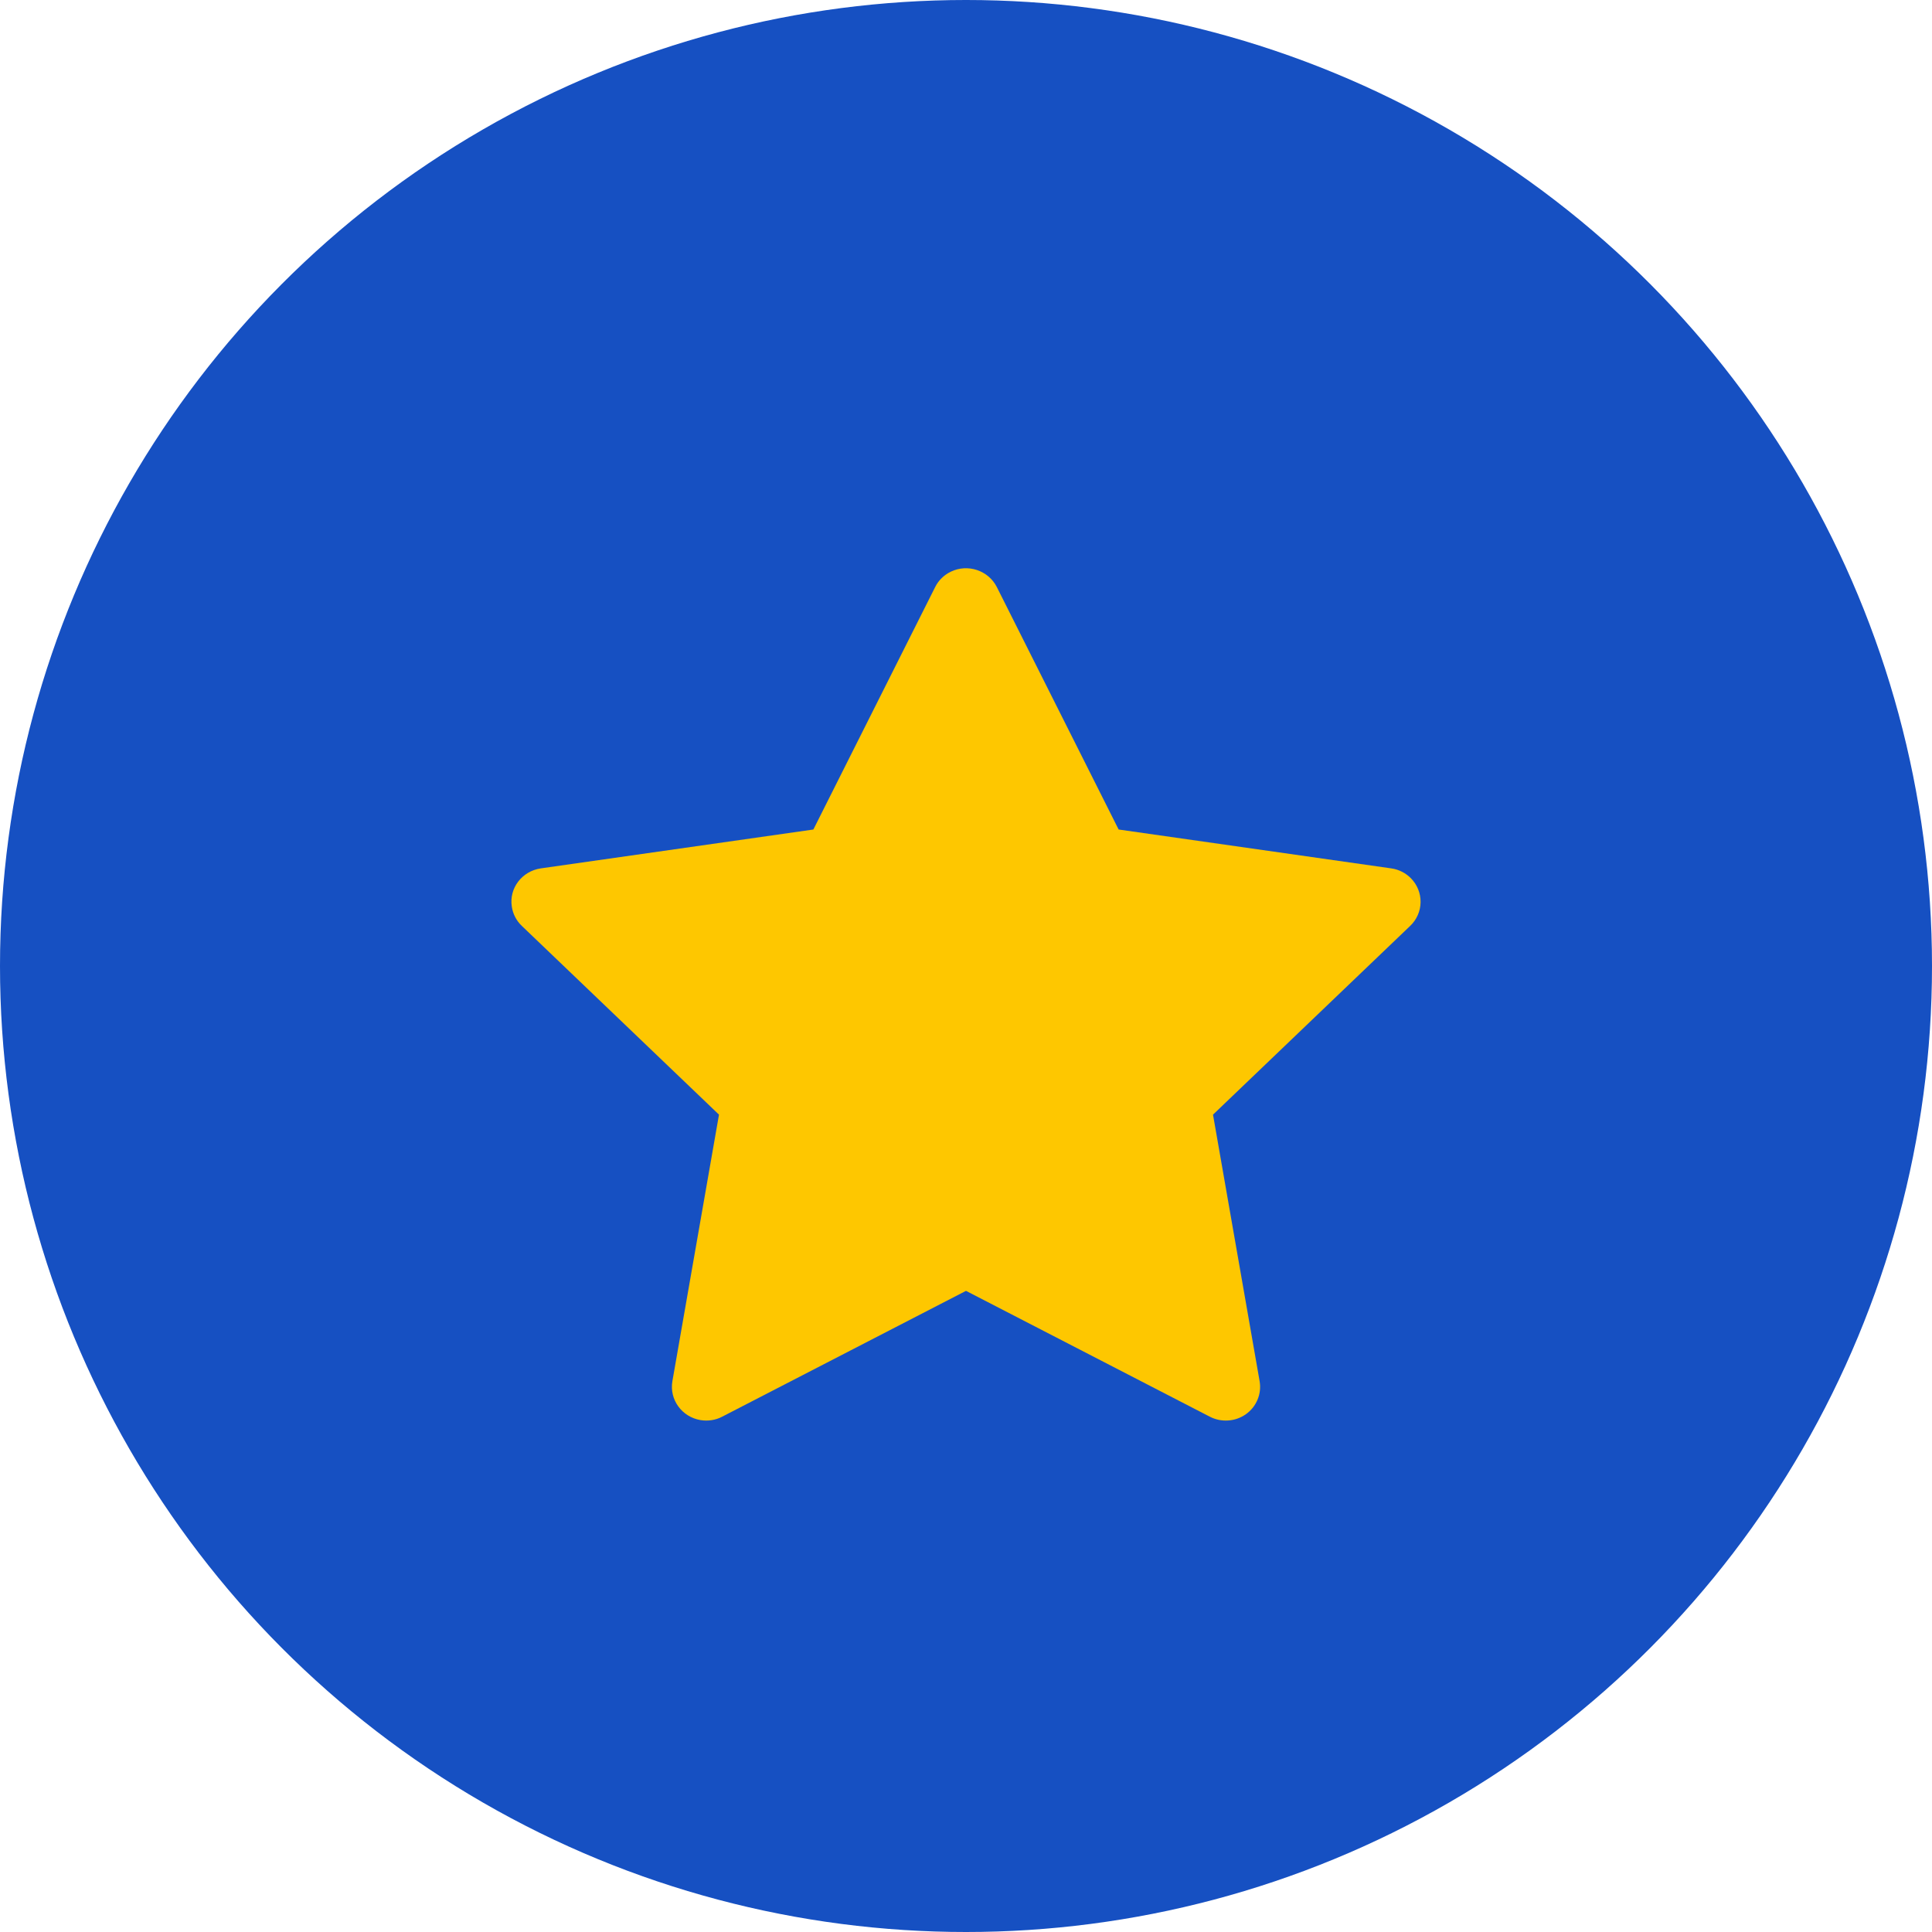 <svg width="34" height="34" viewBox="0 0 34 34" fill="none" xmlns="http://www.w3.org/2000/svg">
<circle cx="17" cy="17" r="17" fill="#1650C2"/>
<path d="M9.517 15.282L14.314 14.598L16.458 10.33C16.516 10.213 16.613 10.119 16.732 10.061C17.03 9.917 17.393 10.037 17.542 10.33L19.686 14.598L24.483 15.282C24.615 15.3 24.736 15.362 24.828 15.454C24.94 15.567 25.002 15.719 25 15.877C24.998 16.034 24.932 16.185 24.817 16.294L21.347 19.616L22.167 24.306C22.186 24.416 22.174 24.528 22.131 24.63C22.089 24.733 22.018 24.822 21.927 24.887C21.835 24.952 21.727 24.991 21.615 24.998C21.502 25.006 21.39 24.983 21.29 24.931L17 22.717L12.71 24.931C12.593 24.993 12.457 25.013 12.326 24.991C11.998 24.935 11.777 24.629 11.833 24.306L12.653 19.616L9.183 16.294C9.088 16.204 9.026 16.085 9.007 15.955C8.956 15.631 9.187 15.33 9.517 15.282Z" fill="#FEC700"/>
</svg>
